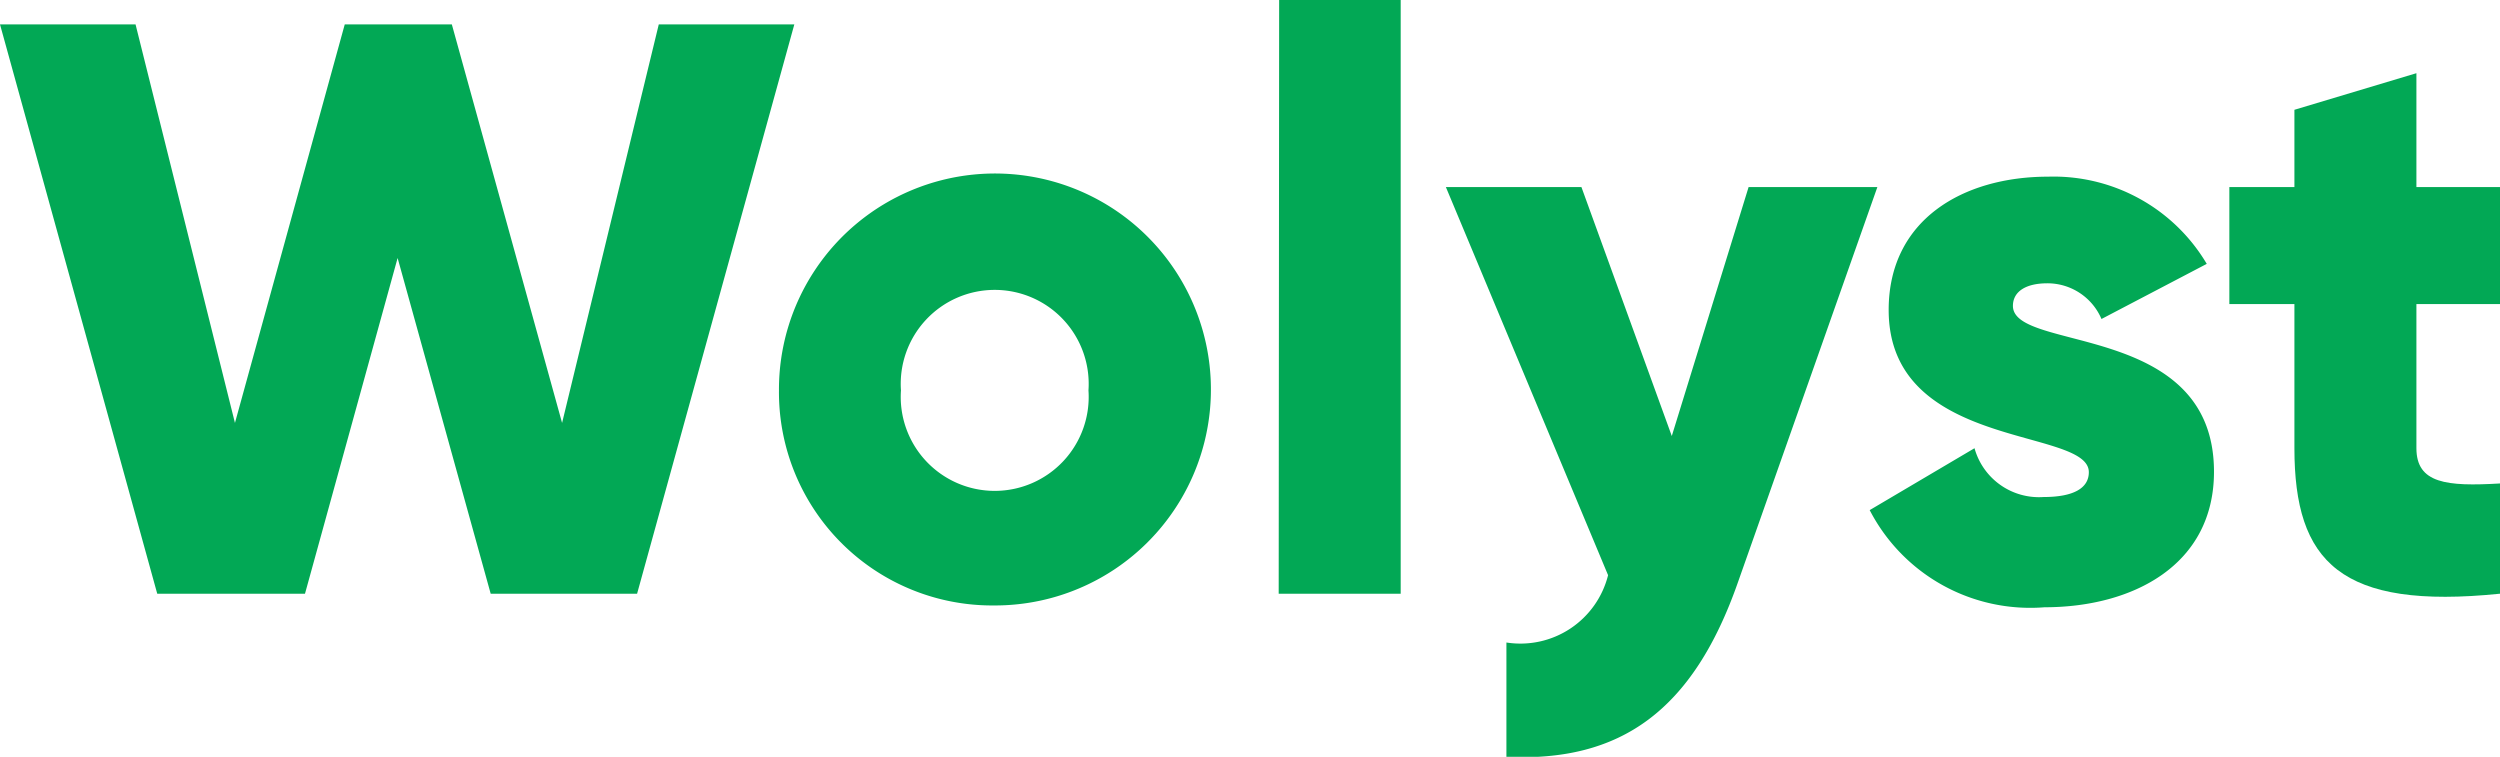<?xml version="1.0" encoding="UTF-8"?> <svg xmlns="http://www.w3.org/2000/svg" viewBox="0 0 55.33 16.75"><defs><style>.cls-1{fill:#02a855;}</style></defs><g id="Layer_2" data-name="Layer 2"><g id="Layer_1-2" data-name="Layer 1"><path class="cls-1" d="M0,.54H3L5.2,9.36,7.63.54H10l2.44,8.82L14.58.54h3l-3.48,12.6H10.86L8.8,5.71,6.75,13.14H3.48Z"></path><path class="cls-1" d="M17.24,8.64A4.78,4.78,0,1,1,22,13.4,4.72,4.72,0,0,1,17.24,8.64Zm6.85,0a2.08,2.08,0,1,0-4.15,0,2.08,2.08,0,1,0,4.15,0Z"></path><path class="cls-1" d="M28.31,0H31V13.14h-2.7Z"></path><path class="cls-1" d="M41.55,4.14l-3.08,8.73c-1,2.87-2.61,4-5.13,3.88V14.22a2,2,0,0,0,2.25-1.49L32,4.14h3l2,5.51,1.7-5.51Z"></path><path class="cls-1" d="M49,10.44c0,2.07-1.8,3-3.75,3a4,4,0,0,1-3.87-2.15L43.7,9.92A1.48,1.48,0,0,0,45.23,11c.65,0,1-.19,1-.55,0-1-4.43-.47-4.43-3.59,0-2,1.65-2.95,3.53-2.95a3.94,3.94,0,0,1,3.51,1.93L46.51,7.06a1.3,1.3,0,0,0-1.2-.79c-.47,0-.76.18-.76.5C44.55,7.8,49,7.11,49,10.44Z"></path><path class="cls-1" d="M53.48,6.73V9.92c0,.78.67.85,1.85.78v2.44c-3.53.36-4.55-.7-4.55-3.22V6.73H49.34V4.14h1.44V2.43l2.7-.81V4.14h1.85V6.73Z"></path></g></g></svg> 